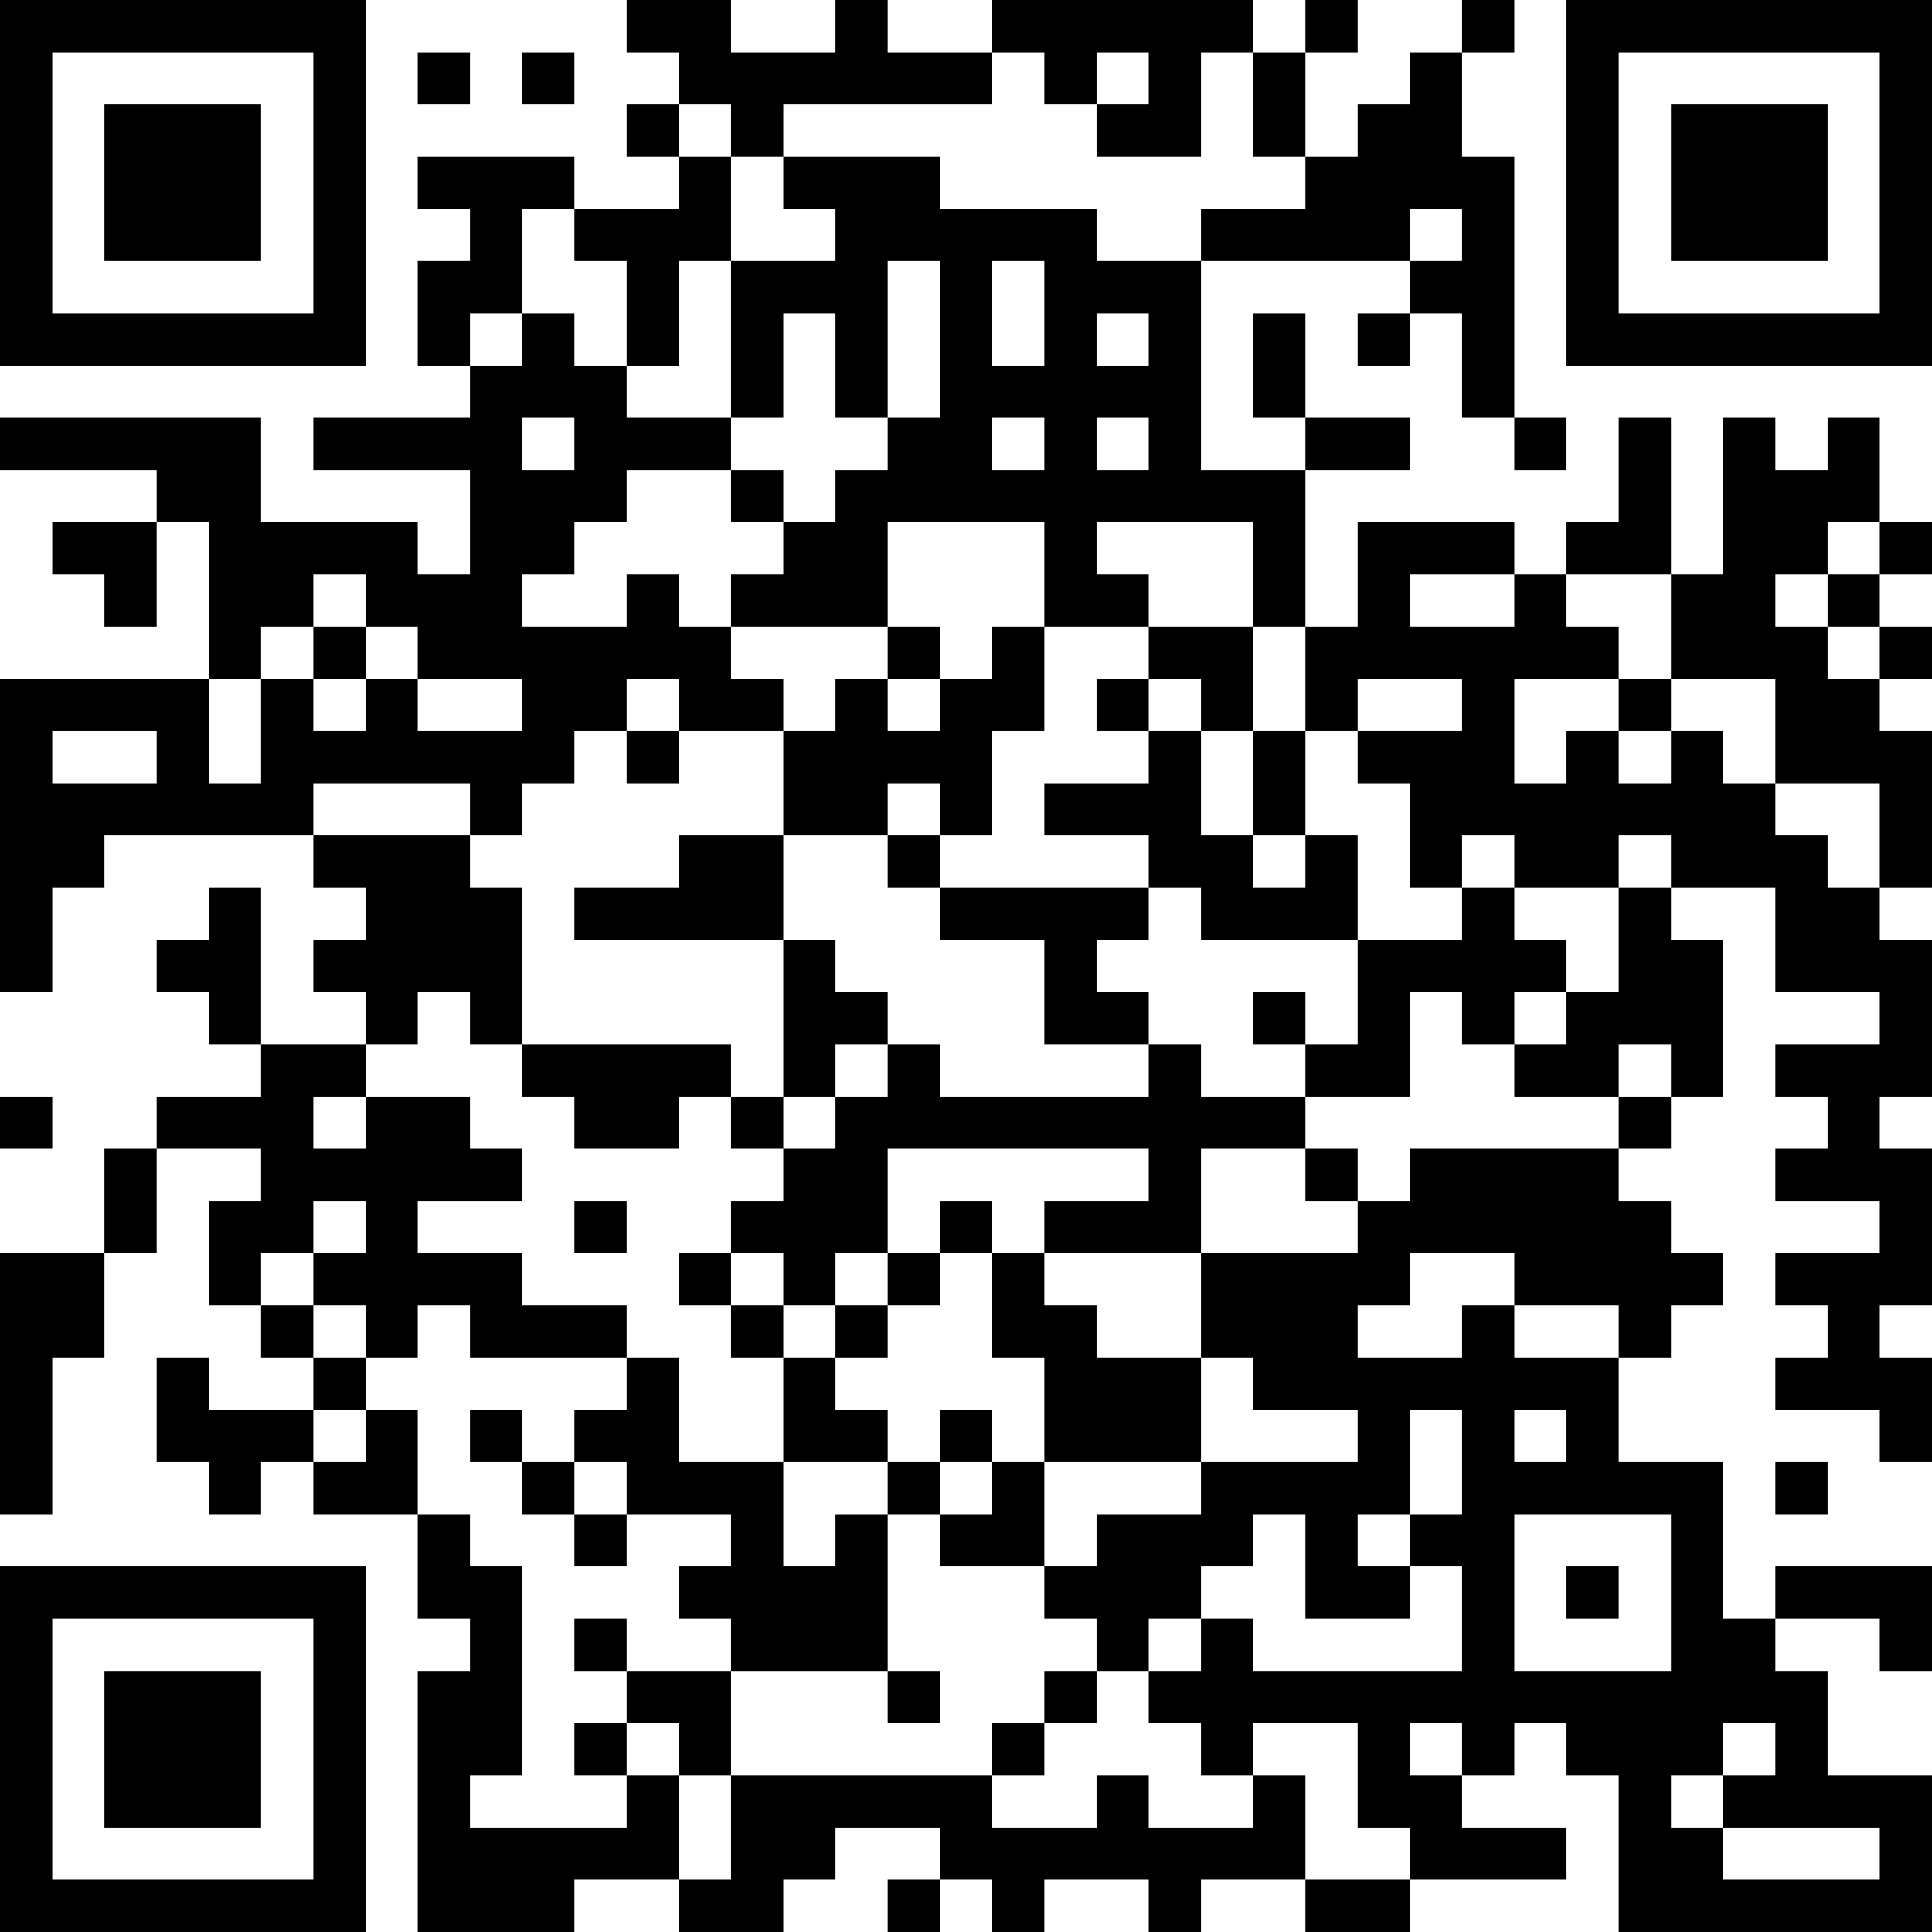<?xml version="1.0" encoding="UTF-8"?>
<svg xmlns="http://www.w3.org/2000/svg" version="1.1" width="400" height="400" viewBox="0 0 400 400"><rect x="0" y="0" width="400" height="400" fill="#ffffff"/><g transform="scale(10.811)"><g transform="translate(0,0)"><path fill-rule="evenodd" d="M12 0L12 1L13 1L13 2L12 2L12 3L13 3L13 4L11 4L11 3L8 3L8 4L9 4L9 5L8 5L8 7L9 7L9 8L6 8L6 9L9 9L9 11L8 11L8 10L5 10L5 8L0 8L0 9L3 9L3 10L1 10L1 11L2 11L2 12L3 12L3 10L4 10L4 13L0 13L0 19L1 19L1 17L2 17L2 16L6 16L6 17L7 17L7 18L6 18L6 19L7 19L7 20L5 20L5 17L4 17L4 18L3 18L3 19L4 19L4 20L5 20L5 21L3 21L3 22L2 22L2 24L0 24L0 29L1 29L1 26L2 26L2 24L3 24L3 22L5 22L5 23L4 23L4 25L5 25L5 26L6 26L6 27L4 27L4 26L3 26L3 28L4 28L4 29L5 29L5 28L6 28L6 29L8 29L8 31L9 31L9 32L8 32L8 37L11 37L11 36L13 36L13 37L15 37L15 36L16 36L16 35L18 35L18 36L17 36L17 37L18 37L18 36L19 36L19 37L20 37L20 36L22 36L22 37L23 37L23 36L25 36L25 37L27 37L27 36L30 36L30 35L28 35L28 34L29 34L29 33L30 33L30 34L31 34L31 37L37 37L37 34L35 34L35 32L34 32L34 31L36 31L36 32L37 32L37 30L34 30L34 31L33 31L33 28L31 28L31 26L32 26L32 25L33 25L33 24L32 24L32 23L31 23L31 22L32 22L32 21L33 21L33 18L32 18L32 17L34 17L34 19L36 19L36 20L34 20L34 21L35 21L35 22L34 22L34 23L36 23L36 24L34 24L34 25L35 25L35 26L34 26L34 27L36 27L36 28L37 28L37 26L36 26L36 25L37 25L37 22L36 22L36 21L37 21L37 18L36 18L36 17L37 17L37 14L36 14L36 13L37 13L37 12L36 12L36 11L37 11L37 10L36 10L36 8L35 8L35 9L34 9L34 8L33 8L33 11L32 11L32 8L31 8L31 10L30 10L30 11L29 11L29 10L26 10L26 12L25 12L25 9L27 9L27 8L25 8L25 6L24 6L24 8L25 8L25 9L23 9L23 5L27 5L27 6L26 6L26 7L27 7L27 6L28 6L28 8L29 8L29 9L30 9L30 8L29 8L29 3L28 3L28 1L29 1L29 0L28 0L28 1L27 1L27 2L26 2L26 3L25 3L25 1L26 1L26 0L25 0L25 1L24 1L24 0L19 0L19 1L17 1L17 0L16 0L16 1L14 1L14 0ZM8 1L8 2L9 2L9 1ZM10 1L10 2L11 2L11 1ZM19 1L19 2L15 2L15 3L14 3L14 2L13 2L13 3L14 3L14 5L13 5L13 7L12 7L12 5L11 5L11 4L10 4L10 6L9 6L9 7L10 7L10 6L11 6L11 7L12 7L12 8L14 8L14 9L12 9L12 10L11 10L11 11L10 11L10 12L12 12L12 11L13 11L13 12L14 12L14 13L15 13L15 14L13 14L13 13L12 13L12 14L11 14L11 15L10 15L10 16L9 16L9 15L6 15L6 16L9 16L9 17L10 17L10 20L9 20L9 19L8 19L8 20L7 20L7 21L6 21L6 22L7 22L7 21L9 21L9 22L10 22L10 23L8 23L8 24L10 24L10 25L12 25L12 26L9 26L9 25L8 25L8 26L7 26L7 25L6 25L6 24L7 24L7 23L6 23L6 24L5 24L5 25L6 25L6 26L7 26L7 27L6 27L6 28L7 28L7 27L8 27L8 29L9 29L9 30L10 30L10 34L9 34L9 35L12 35L12 34L13 34L13 36L14 36L14 34L19 34L19 35L21 35L21 34L22 34L22 35L24 35L24 34L25 34L25 36L27 36L27 35L26 35L26 33L24 33L24 34L23 34L23 33L22 33L22 32L23 32L23 31L24 31L24 32L28 32L28 30L27 30L27 29L28 29L28 27L27 27L27 29L26 29L26 30L27 30L27 31L25 31L25 29L24 29L24 30L23 30L23 31L22 31L22 32L21 32L21 31L20 31L20 30L21 30L21 29L23 29L23 28L26 28L26 27L24 27L24 26L23 26L23 24L26 24L26 23L27 23L27 22L31 22L31 21L32 21L32 20L31 20L31 21L29 21L29 20L30 20L30 19L31 19L31 17L32 17L32 16L31 16L31 17L29 17L29 16L28 16L28 17L27 17L27 15L26 15L26 14L28 14L28 13L26 13L26 14L25 14L25 12L24 12L24 10L21 10L21 11L22 11L22 12L20 12L20 10L17 10L17 12L14 12L14 11L15 11L15 10L16 10L16 9L17 9L17 8L18 8L18 5L17 5L17 8L16 8L16 6L15 6L15 8L14 8L14 5L16 5L16 4L15 4L15 3L18 3L18 4L21 4L21 5L23 5L23 4L25 4L25 3L24 3L24 1L23 1L23 3L21 3L21 2L22 2L22 1L21 1L21 2L20 2L20 1ZM27 4L27 5L28 5L28 4ZM19 5L19 7L20 7L20 5ZM21 6L21 7L22 7L22 6ZM10 8L10 9L11 9L11 8ZM19 8L19 9L20 9L20 8ZM21 8L21 9L22 9L22 8ZM14 9L14 10L15 10L15 9ZM35 10L35 11L34 11L34 12L35 12L35 13L36 13L36 12L35 12L35 11L36 11L36 10ZM6 11L6 12L5 12L5 13L4 13L4 15L5 15L5 13L6 13L6 14L7 14L7 13L8 13L8 14L10 14L10 13L8 13L8 12L7 12L7 11ZM27 11L27 12L29 12L29 11ZM30 11L30 12L31 12L31 13L29 13L29 15L30 15L30 14L31 14L31 15L32 15L32 14L33 14L33 15L34 15L34 16L35 16L35 17L36 17L36 15L34 15L34 13L32 13L32 11ZM6 12L6 13L7 13L7 12ZM17 12L17 13L16 13L16 14L15 14L15 16L13 16L13 17L11 17L11 18L15 18L15 21L14 21L14 20L10 20L10 21L11 21L11 22L13 22L13 21L14 21L14 22L15 22L15 23L14 23L14 24L13 24L13 25L14 25L14 26L15 26L15 28L13 28L13 26L12 26L12 27L11 27L11 28L10 28L10 27L9 27L9 28L10 28L10 29L11 29L11 30L12 30L12 29L14 29L14 30L13 30L13 31L14 31L14 32L12 32L12 31L11 31L11 32L12 32L12 33L11 33L11 34L12 34L12 33L13 33L13 34L14 34L14 32L17 32L17 33L18 33L18 32L17 32L17 29L18 29L18 30L20 30L20 28L23 28L23 26L21 26L21 25L20 25L20 24L23 24L23 22L25 22L25 23L26 23L26 22L25 22L25 21L27 21L27 19L28 19L28 20L29 20L29 19L30 19L30 18L29 18L29 17L28 17L28 18L26 18L26 16L25 16L25 14L24 14L24 12L22 12L22 13L21 13L21 14L22 14L22 15L20 15L20 16L22 16L22 17L18 17L18 16L19 16L19 14L20 14L20 12L19 12L19 13L18 13L18 12ZM17 13L17 14L18 14L18 13ZM22 13L22 14L23 14L23 16L24 16L24 17L25 17L25 16L24 16L24 14L23 14L23 13ZM31 13L31 14L32 14L32 13ZM1 14L1 15L3 15L3 14ZM12 14L12 15L13 15L13 14ZM17 15L17 16L15 16L15 18L16 18L16 19L17 19L17 20L16 20L16 21L15 21L15 22L16 22L16 21L17 21L17 20L18 20L18 21L22 21L22 20L23 20L23 21L25 21L25 20L26 20L26 18L23 18L23 17L22 17L22 18L21 18L21 19L22 19L22 20L20 20L20 18L18 18L18 17L17 17L17 16L18 16L18 15ZM24 19L24 20L25 20L25 19ZM0 21L0 22L1 22L1 21ZM17 22L17 24L16 24L16 25L15 25L15 24L14 24L14 25L15 25L15 26L16 26L16 27L17 27L17 28L15 28L15 30L16 30L16 29L17 29L17 28L18 28L18 29L19 29L19 28L20 28L20 26L19 26L19 24L20 24L20 23L22 23L22 22ZM11 23L11 24L12 24L12 23ZM18 23L18 24L17 24L17 25L16 25L16 26L17 26L17 25L18 25L18 24L19 24L19 23ZM27 24L27 25L26 25L26 26L28 26L28 25L29 25L29 26L31 26L31 25L29 25L29 24ZM18 27L18 28L19 28L19 27ZM29 27L29 28L30 28L30 27ZM11 28L11 29L12 29L12 28ZM34 28L34 29L35 29L35 28ZM29 29L29 32L32 32L32 29ZM30 30L30 31L31 31L31 30ZM20 32L20 33L19 33L19 34L20 34L20 33L21 33L21 32ZM27 33L27 34L28 34L28 33ZM33 33L33 34L32 34L32 35L33 35L33 36L36 36L36 35L33 35L33 34L34 34L34 33ZM0 0L0 7L7 7L7 0ZM1 1L1 6L6 6L6 1ZM2 2L2 5L5 5L5 2ZM30 0L30 7L37 7L37 0ZM31 1L31 6L36 6L36 1ZM32 2L32 5L35 5L35 2ZM0 30L0 37L7 37L7 30ZM1 31L1 36L6 36L6 31ZM2 32L2 35L5 35L5 32Z" fill="#000000"/></g></g></svg>
